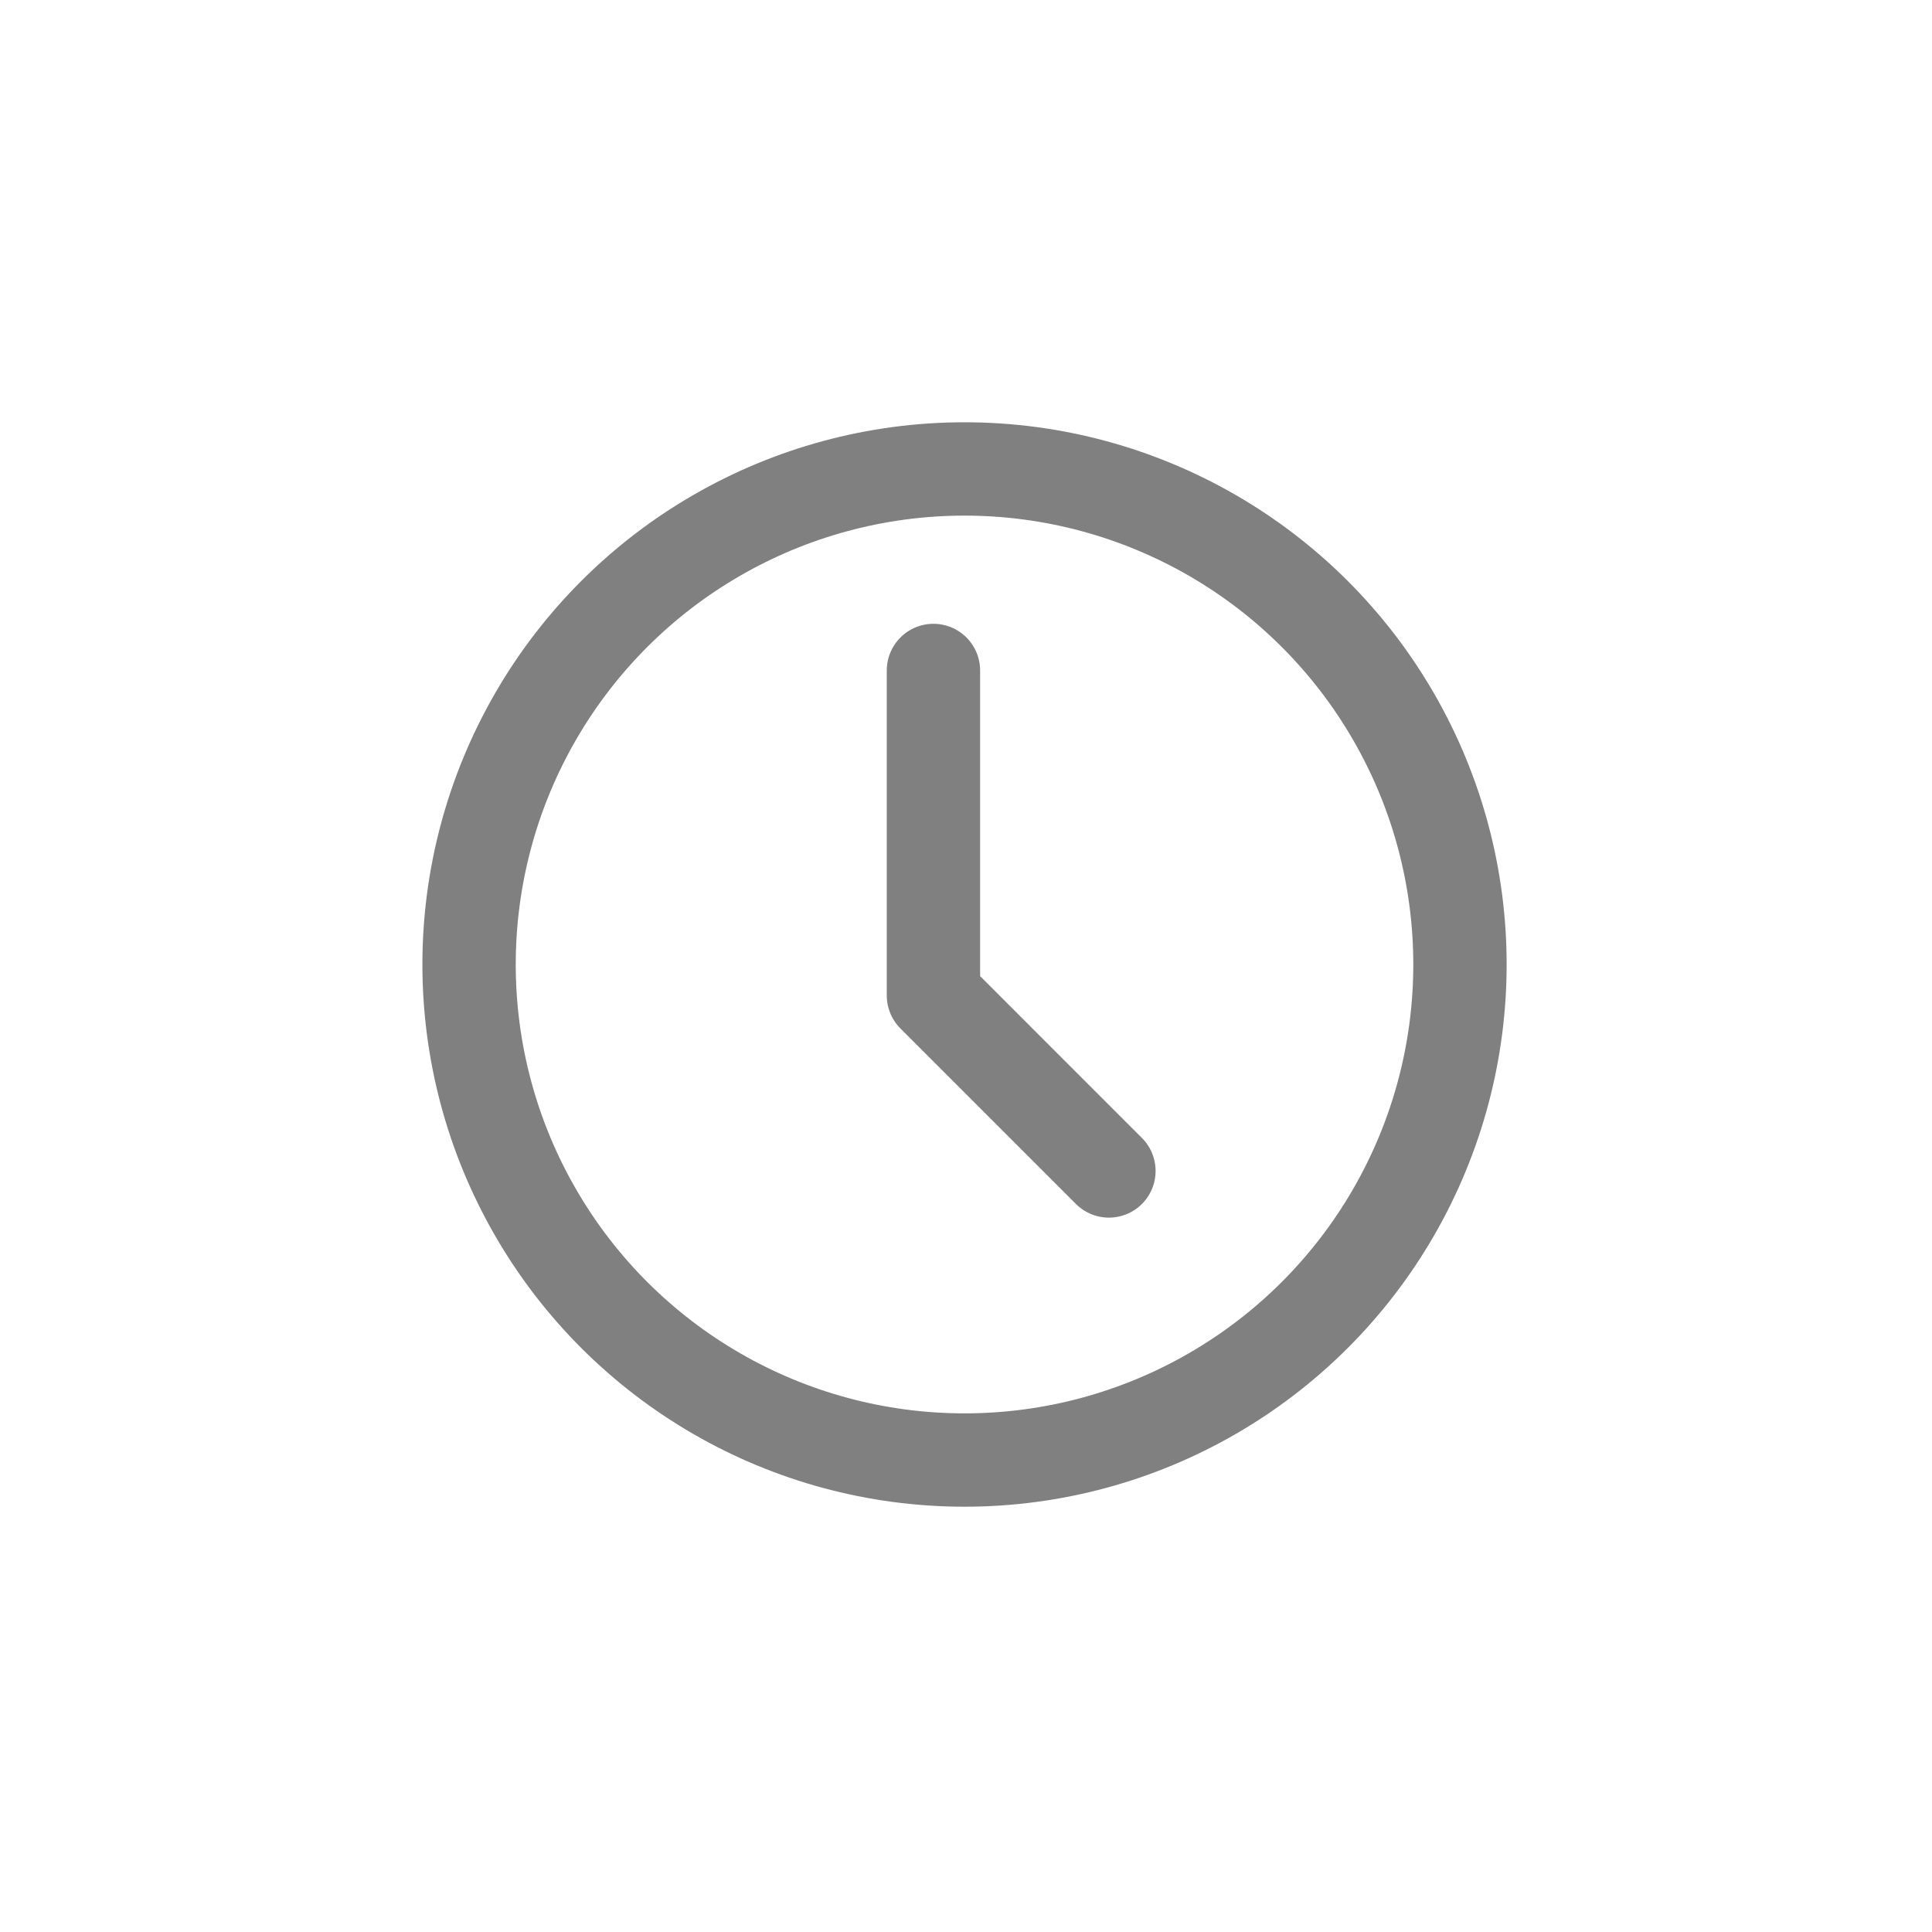 <?xml version="1.0" encoding="UTF-8" standalone="no"?>
<!DOCTYPE svg PUBLIC "-//W3C//DTD SVG 1.1//EN" "http://www.w3.org/Graphics/SVG/1.1/DTD/svg11.dtd">
<svg width="100%" height="100%" viewBox="0 0 115 115" version="1.1" xmlns="http://www.w3.org/2000/svg" xmlns:xlink="http://www.w3.org/1999/xlink" xml:space="preserve" xmlns:serif="http://www.serif.com/" style="fill-rule:evenodd;clip-rule:evenodd;stroke-miterlimit:10;">
    <g transform="matrix(1,0,0,1,-984.598,-455.589)">
        <g transform="matrix(0,-5.556,-5.556,0,1042.01,483.508)">
            <ellipse cx="-5.308" cy="0" rx="5.309" ry="5.308" style="fill:none;stroke:rgb(128,128,128);stroke-width:1px;"/>
        </g>
        <g transform="matrix(5.556,0,0,5.556,1040.16,525.289)">
            <path d="M0,-5.362L0,-1.88L1.88,0" style="fill:none;fill-rule:nonzero;stroke:rgb(128,128,128);stroke-width:1px;stroke-linecap:round;stroke-linejoin:round;"/>
        </g>
    </g>
</svg>
